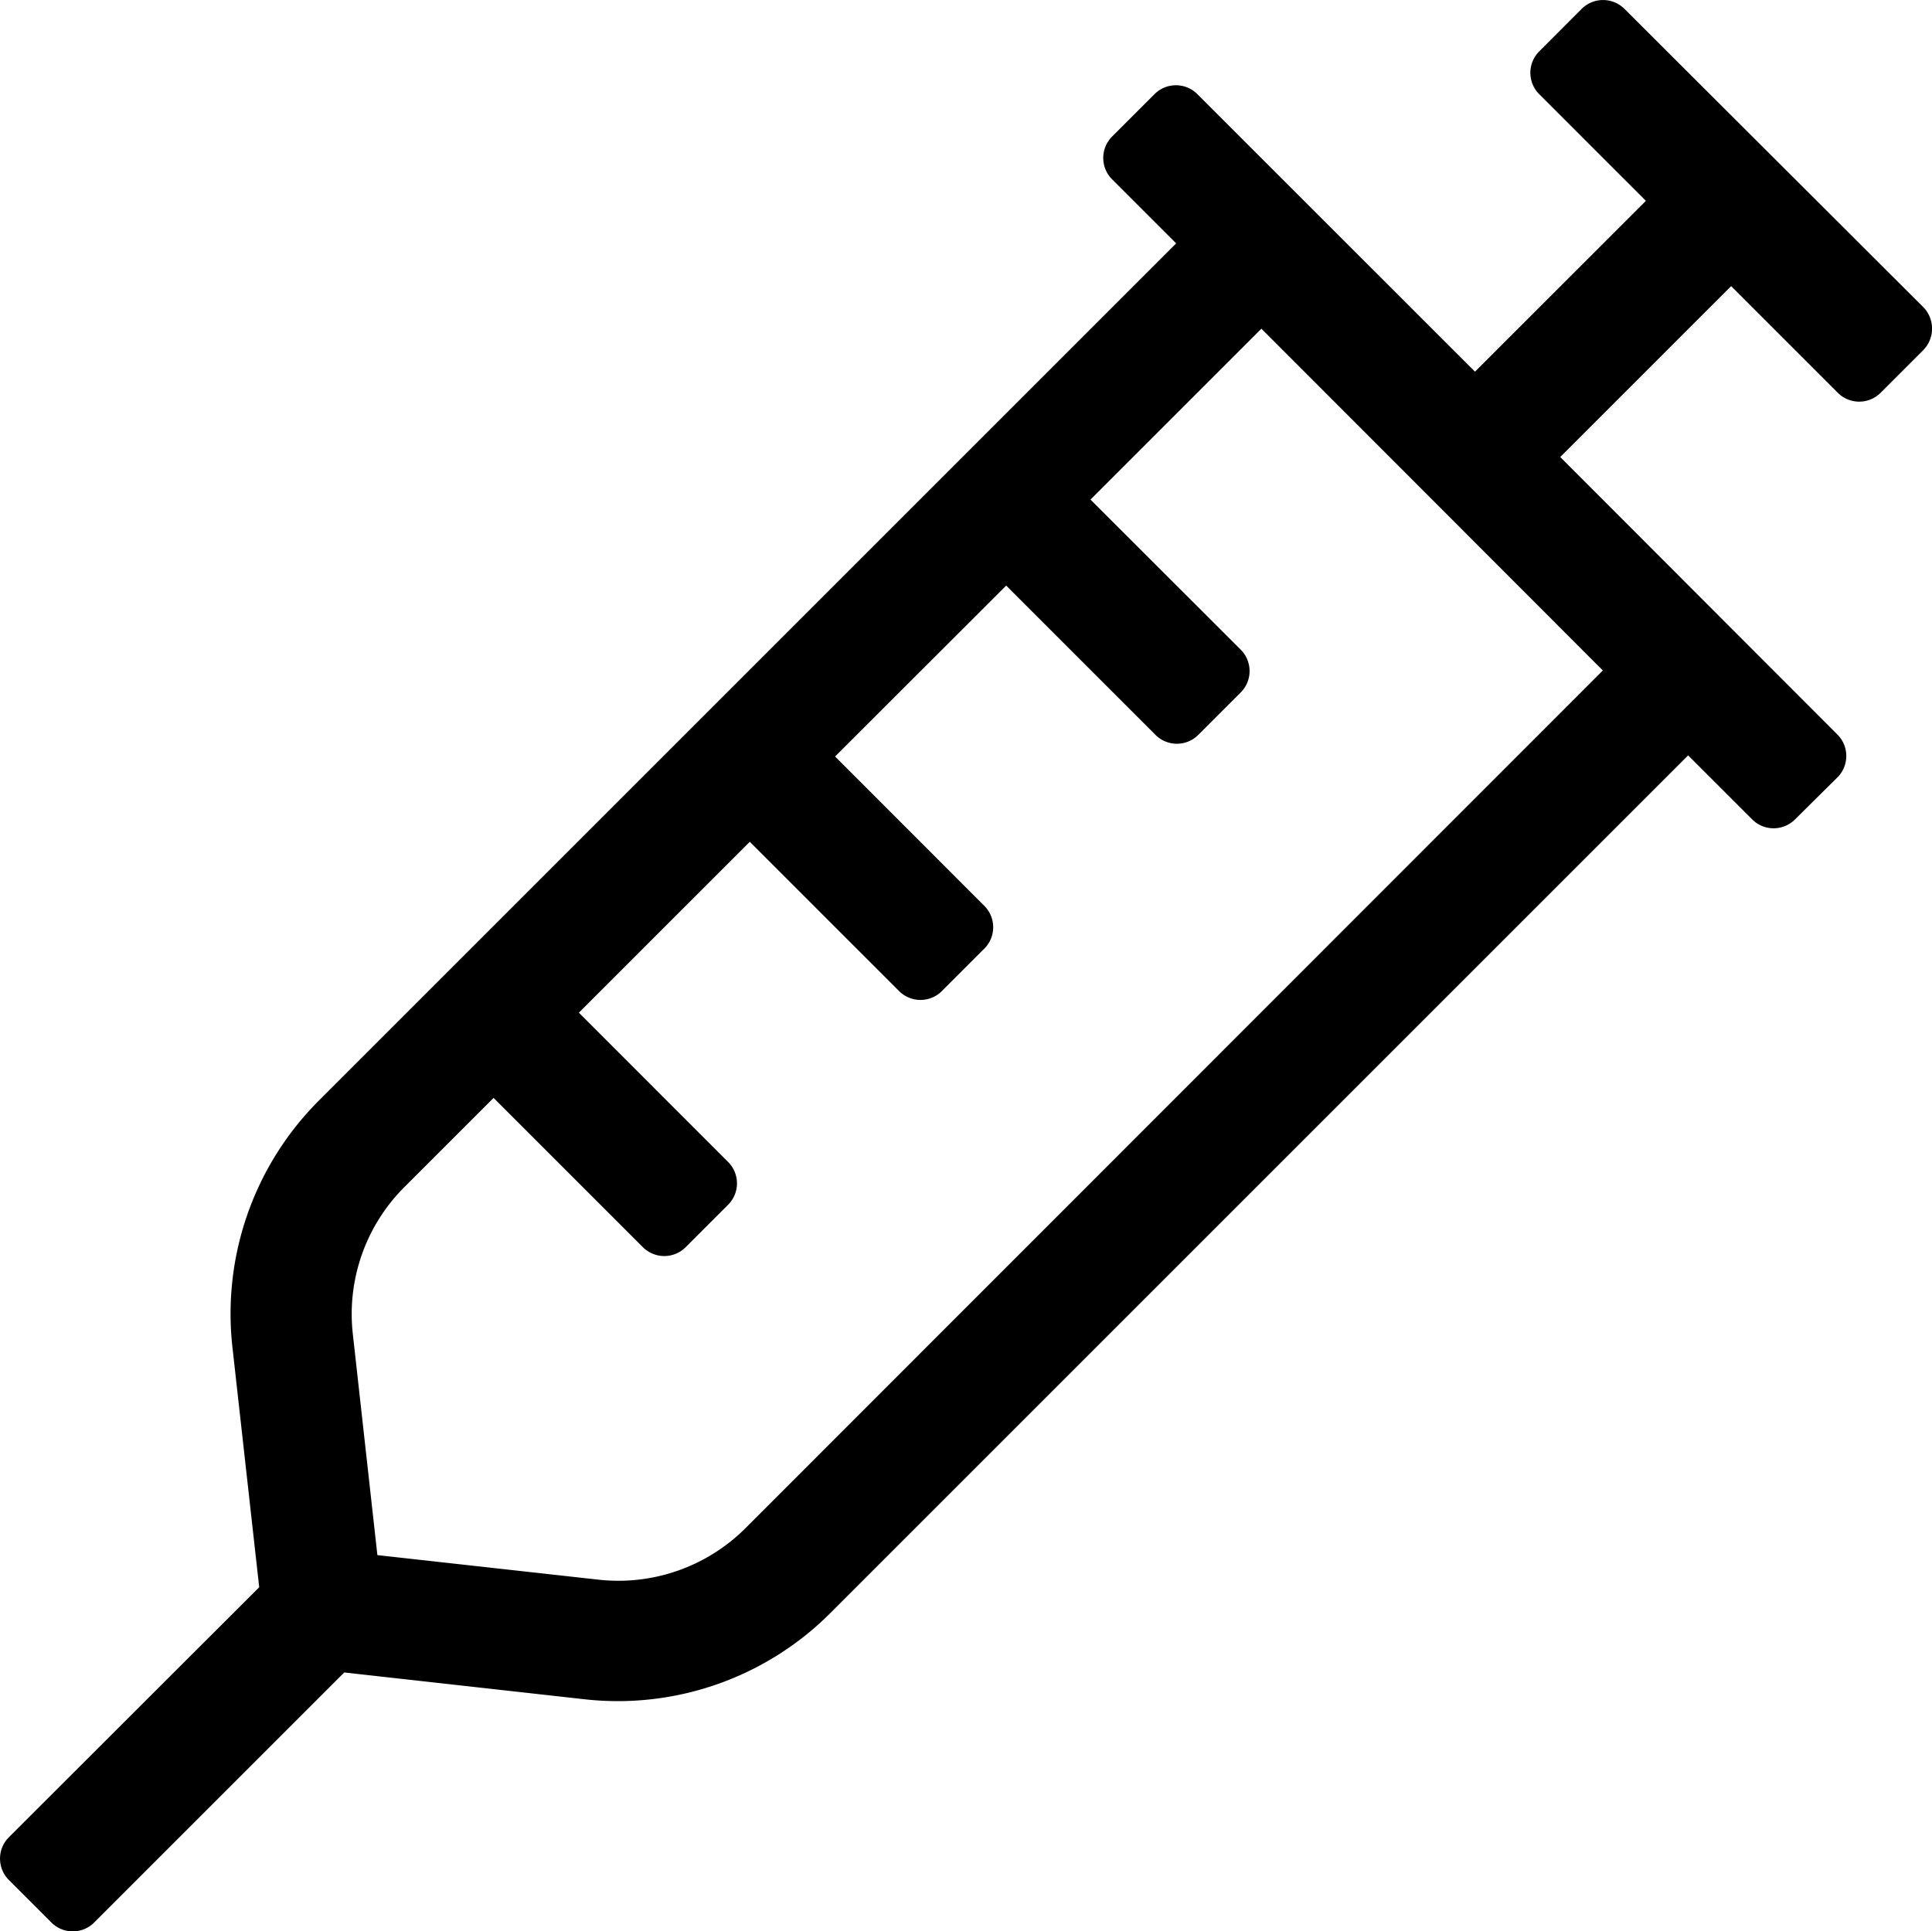 <svg xmlns="http://www.w3.org/2000/svg" width="30.962" height="30.955" viewBox="0 0 30.962 30.955">
  <path id="syringe-light_3_" data-name="syringe-light (3)" d="M30.8,4.9,26.007.116a.485.485,0,0,0-.683,0L24.641.8a.485.485,0,0,0,0,.683l1.711,1.711L23.613,5.932,20.19,2.51,19.162,1.482a.485.485,0,0,0-.683,0l-.683.683a.485.485,0,0,0,0,.683l1.028,1.028L5.086,17.614A4.831,4.831,0,0,0,3.7,21.569l.429,3.846L.116,29.423a.485.485,0,0,0,0,.683L.8,30.79a.485.485,0,0,0,.683,0l4.009-4.009,3.846.429a4.814,4.814,0,0,0,3.954-1.391L27.029,12.082l1.028,1.028a.485.485,0,0,0,.683,0l.683-.677a.485.485,0,0,0,0-.683L24.979,7.3l2.739-2.739,1.711,1.711a.485.485,0,0,0,.683,0l.683-.683A.493.493,0,0,0,30.8,4.9Zm-5.134,5.817L11.931,24.459a2.882,2.882,0,0,1-2.37.834L6.023,24.9,5.63,21.363a2.875,2.875,0,0,1,.834-2.37l1.421-1.421,2.394,2.394a.485.485,0,0,0,.683,0l.683-.683a.485.485,0,0,0,0-.683L9.252,16.206l2.739-2.739,2.394,2.394a.485.485,0,0,0,.683,0l.683-.683a.485.485,0,0,0,0-.683L13.358,12.1,16.1,9.361l2.394,2.394a.485.485,0,0,0,.683,0l.683-.683a.485.485,0,0,0,0-.683L17.451,7.982,20.19,5.243l5.472,5.478Z" transform="translate(0.025 0.025)"/>
</svg>
